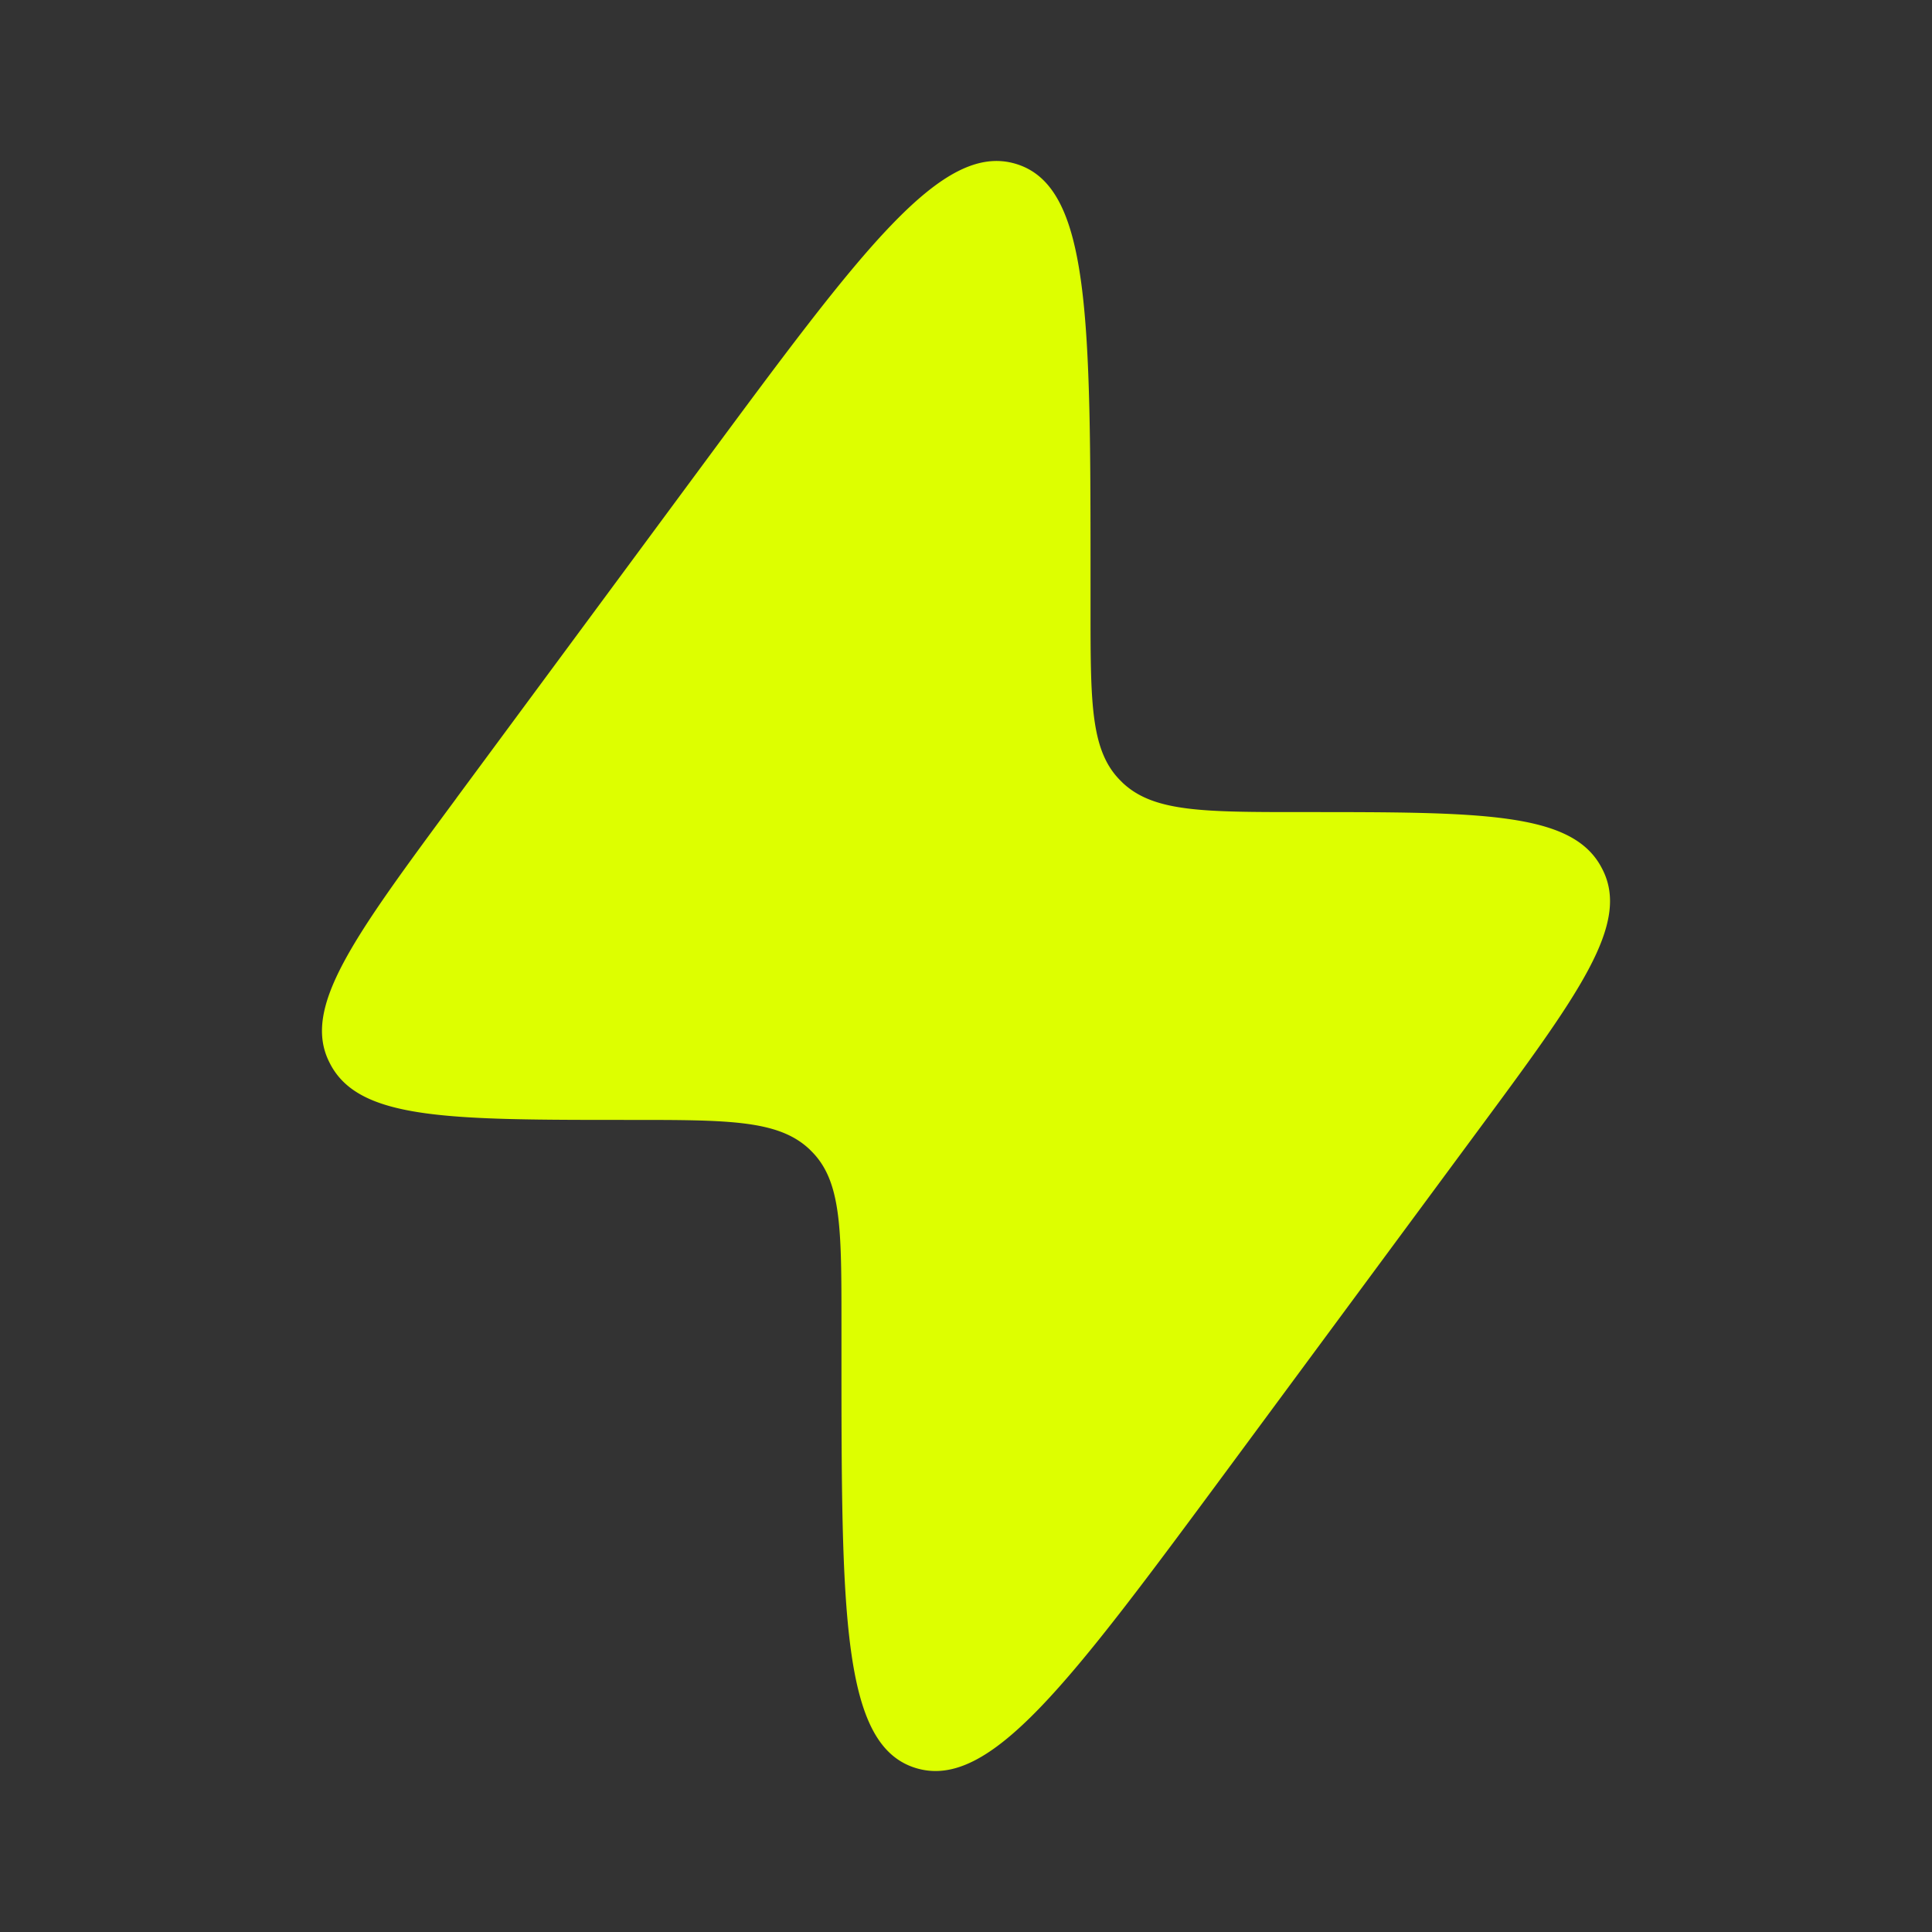 <svg xmlns="http://www.w3.org/2000/svg" width="24" height="24" fill="none"><rect width="100%" height="100%" fill="#333333" stroke="none"/><path fill="#DF0" d="m5.67 9.914 3.062-4.143c1.98-2.678 2.97-4.017 3.892-3.734.923.283.923 1.925.923 5.21v.31c0 1.185 0 1.777.38 2.148l.02.02c.386.363 1.002.363 2.235.363 2.22 0 3.33 0 3.704.673l.018.034c.354.683-.289 1.553-1.574 3.29l-3.062 4.144c-1.98 2.678-2.969 4.017-3.892 3.734-.923-.283-.923-1.925-.923-5.21v-.31c0-1.185 0-1.777-.379-2.148l-.02-.02c-.387-.363-1.003-.363-2.236-.363-2.22 0-3.329 0-3.704-.673a1.104 1.104 0 0 1-.018-.034c-.354-.683.29-1.552 1.574-3.29v-.001Z"/></svg>